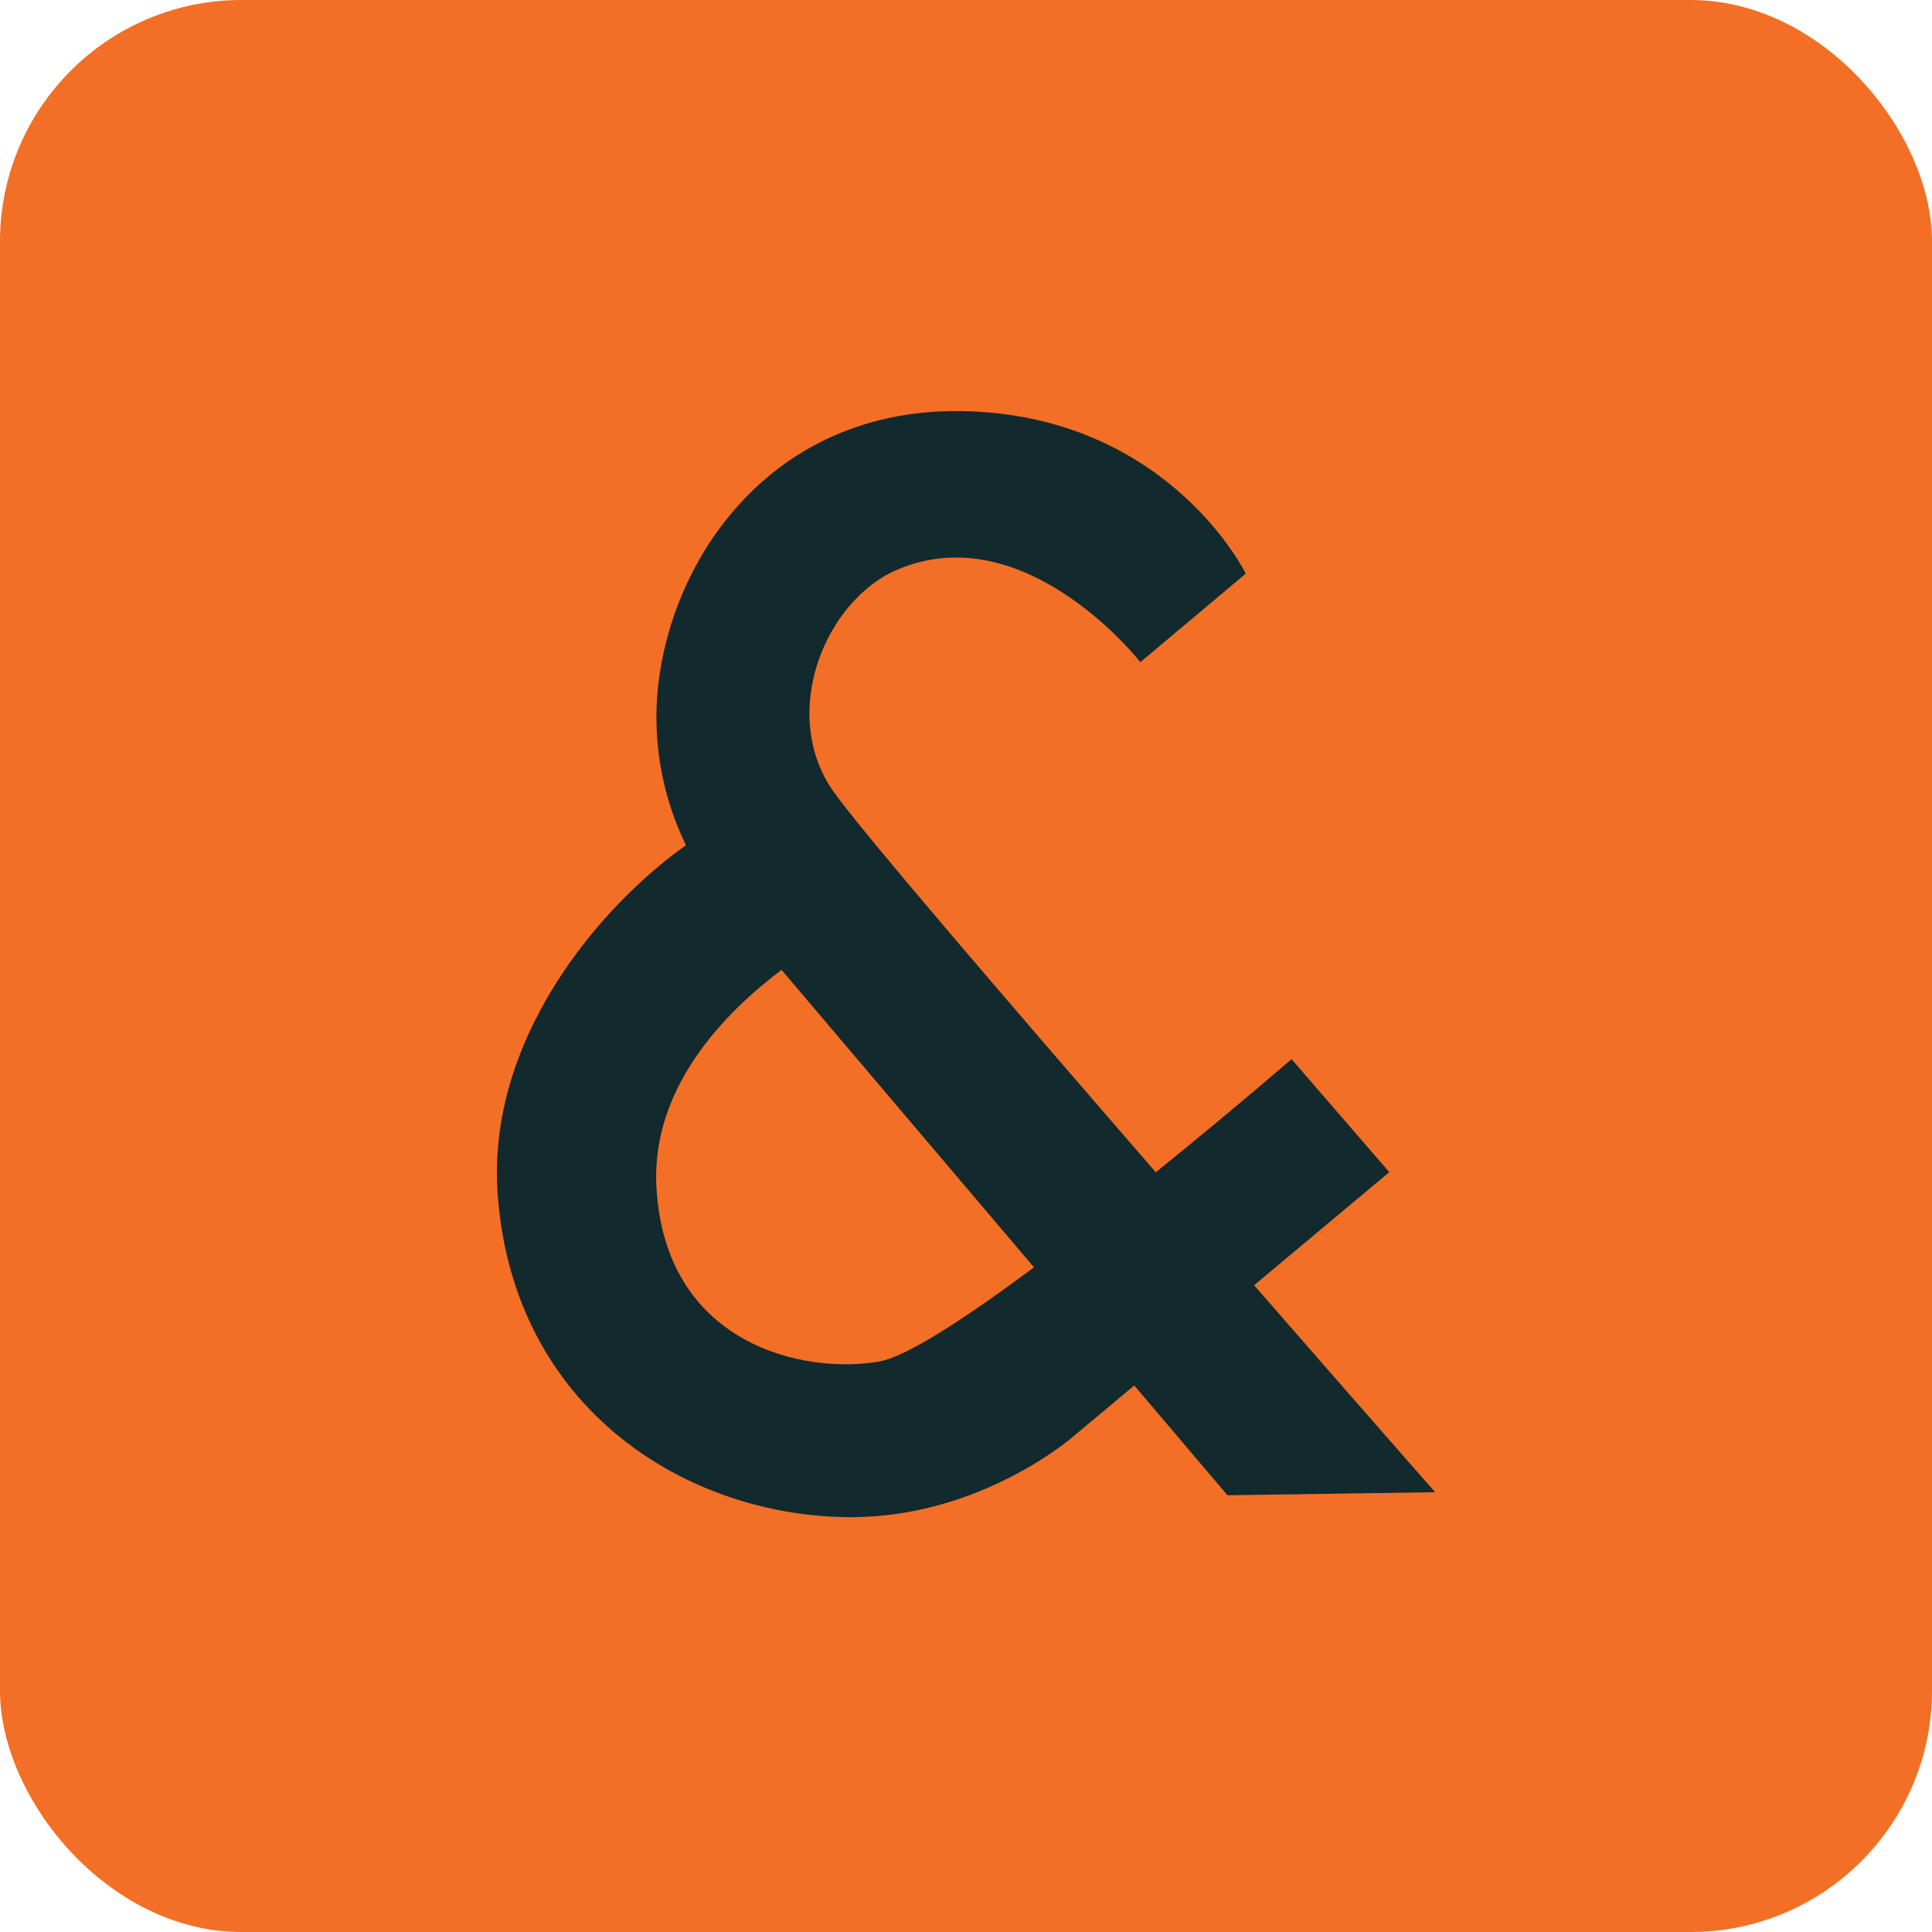 <?xml version="1.0" encoding="UTF-8"?><svg id="Layer_1" xmlns="http://www.w3.org/2000/svg" width="64" height="64" viewBox="0 0 64 64"><rect width="64" height="64" rx="8" ry="8" style="fill:#f36f25;"/><path d="M46.022,38.829l-3.237-3.743s-2,1.727-4.497,3.747c-4.763-5.488-9.764-11.311-10.676-12.608-1.821-2.589-.284-6.363,2.155-7.373,4.234-1.754,8.008,3.083,8.008,3.083l3.493-2.933s-2.494-5.108-9.104-5.376c-6.981-.283-10.419,5.578-10.419,10.13,0,1.692.434,3.117.978,4.242-2.903,2.062-6.597,6.45-6.238,11.538.507,7.19,6.35,10.733,11.734,10.722,4.253-.008,7.283-2.63,7.283-2.63l2.072-1.733,3.087,3.637,6.879-.101s-2.636-3.001-5.996-6.856l4.479-3.747ZM29.129,45.101c-2.52.444-7.092-.572-7.384-5.766-.186-3.307,2.276-5.802,4.145-7.206l8.362,9.853c-2.195,1.633-4.199,2.956-5.123,3.119Z" style="fill:#12292e;"/></svg>